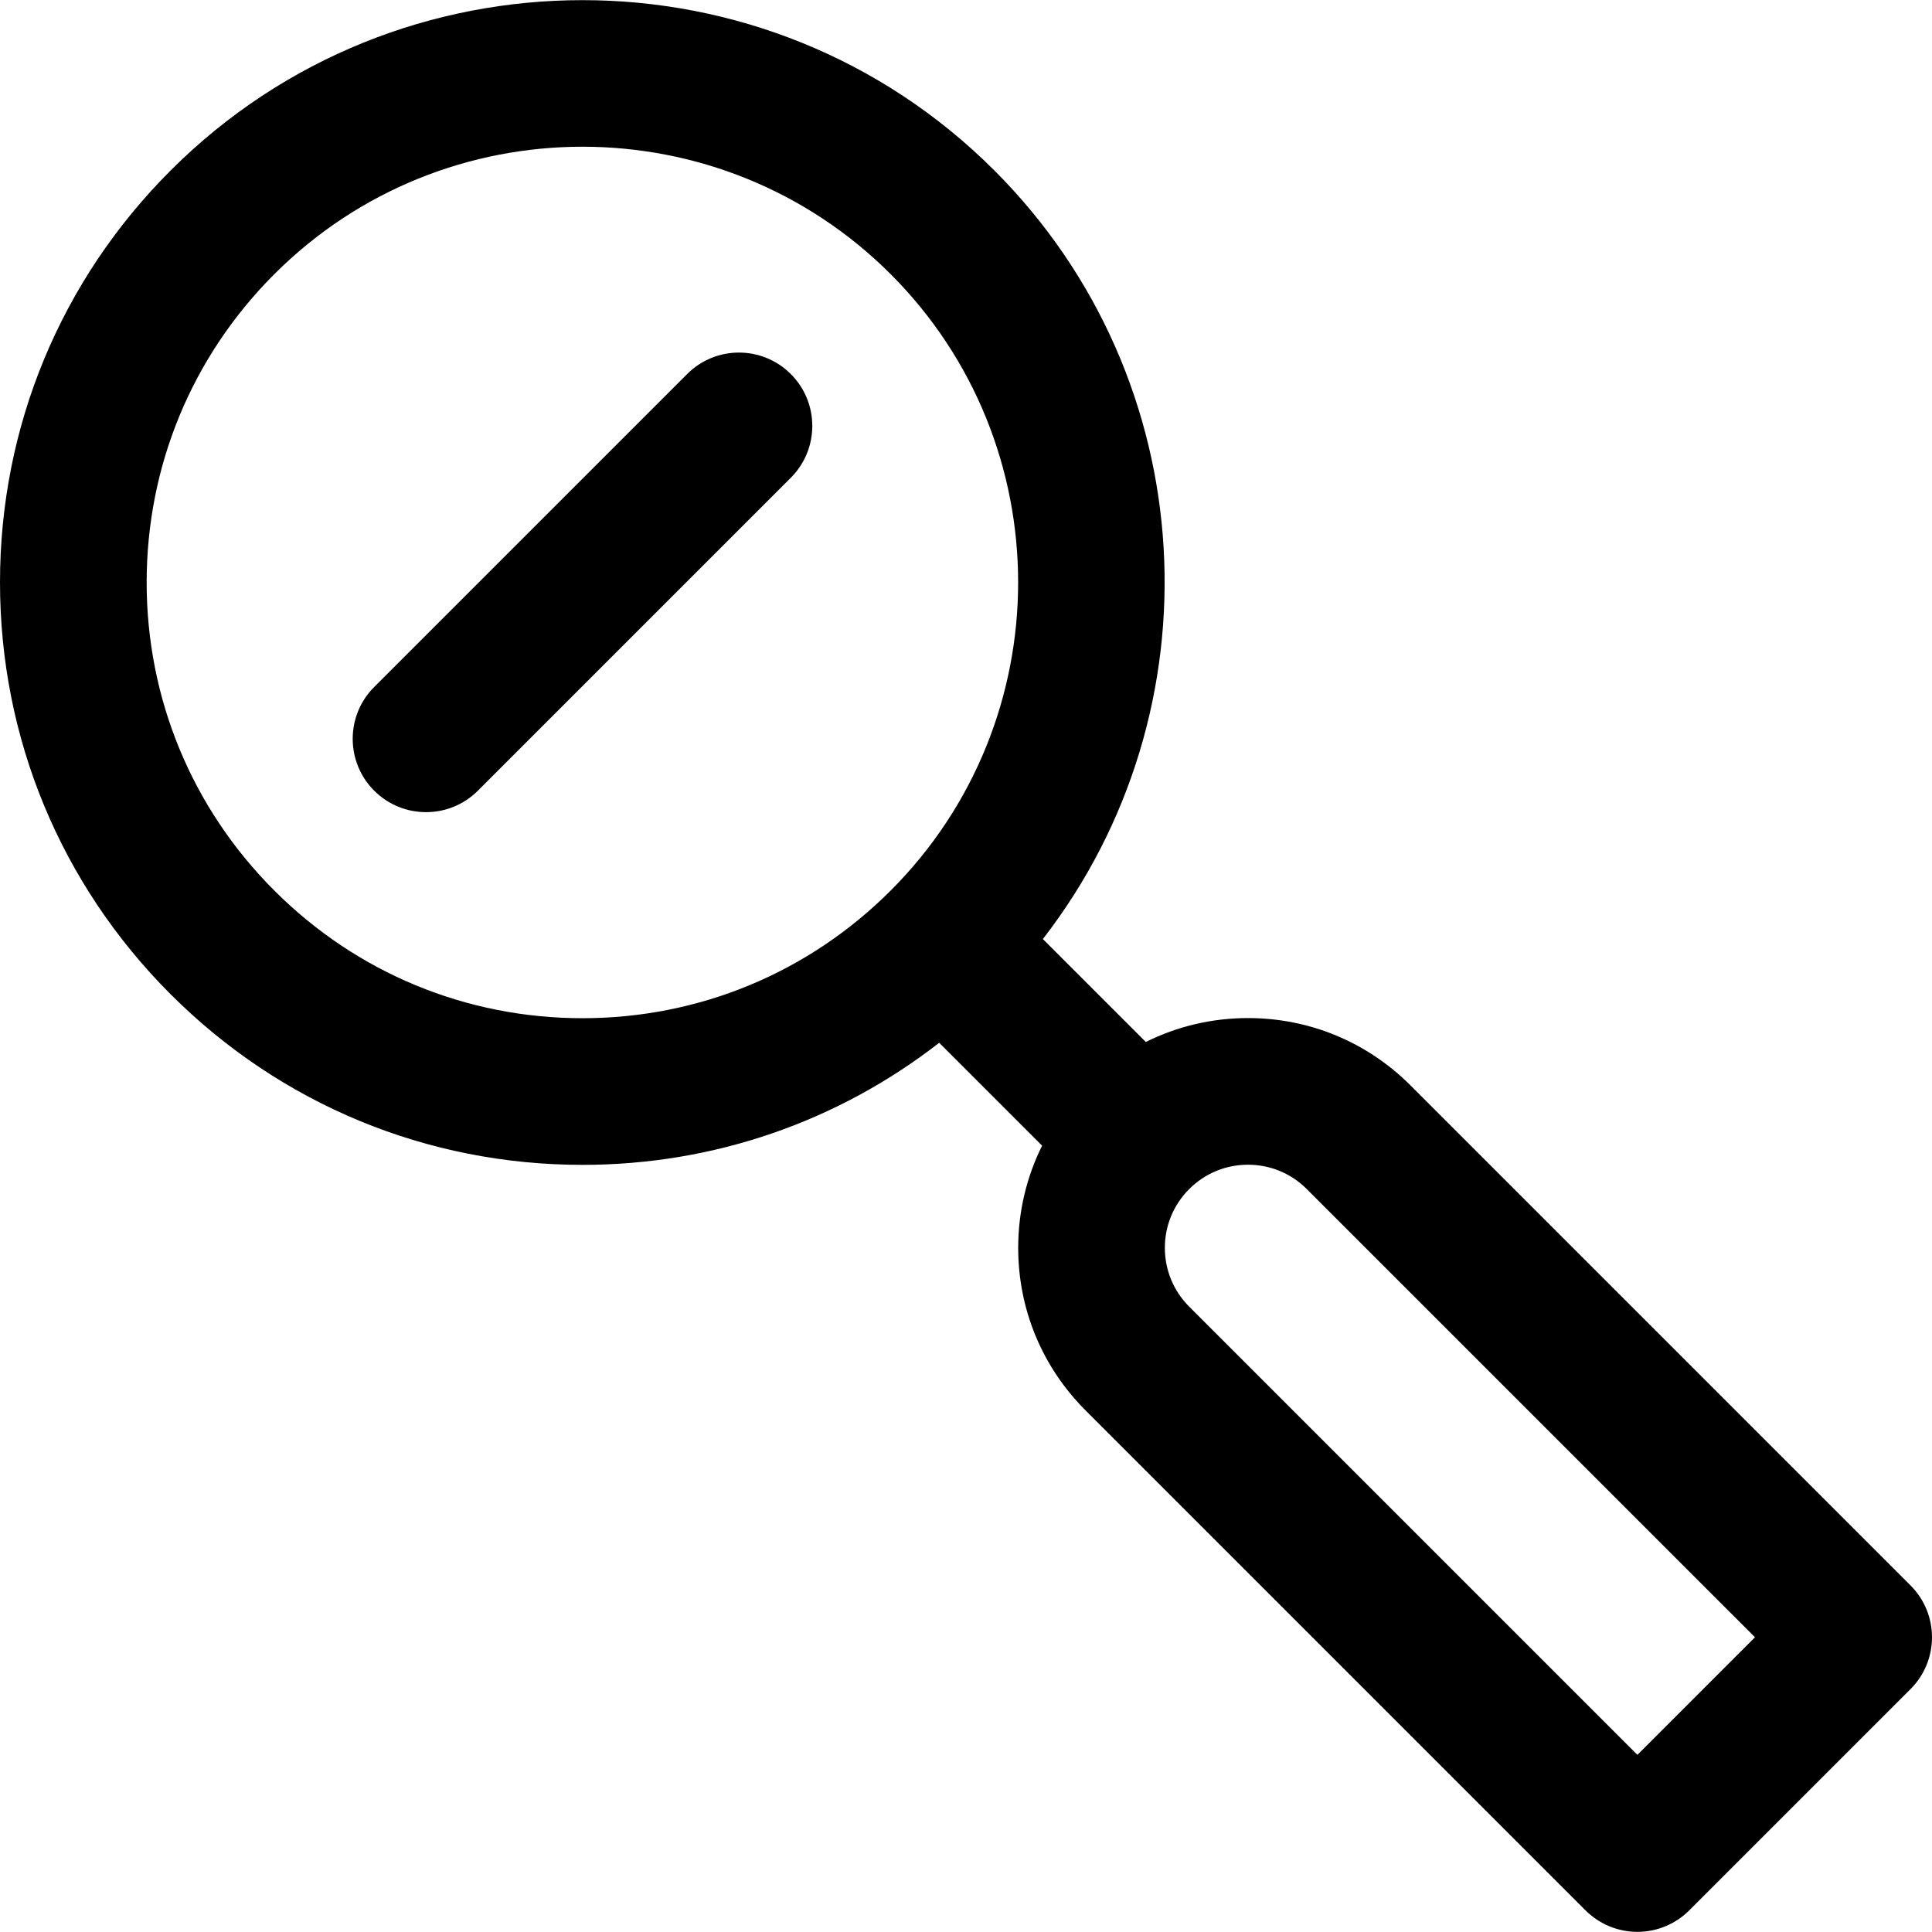 <?xml version="1.0" encoding="iso-8859-1"?>
<!-- Uploaded to: SVG Repo, www.svgrepo.com, Generator: SVG Repo Mixer Tools -->
<!DOCTYPE svg PUBLIC "-//W3C//DTD SVG 1.1//EN" "http://www.w3.org/Graphics/SVG/1.1/DTD/svg11.dtd">
<svg fill="#000000" height="800px" width="800px" version="1.1" id="Capa_1" xmlns="http://www.w3.org/2000/svg" xmlns:xlink="http://www.w3.org/1999/xlink" 
	 viewBox="0 0 237.128 237.128" xml:space="preserve">
<g>
	<path d="M84.334,45.91L45.926,84.318c-3.515,3.515-3.515,9.213,0,12.728c1.758,1.758,4.061,2.636,6.364,2.636
		c2.303,0,4.606-0.879,6.364-2.636l38.408-38.408c3.515-3.515,3.515-9.213,0-12.728C93.548,42.395,87.851,42.395,84.334,45.91z"/>
	<path d="M234.492,194.589l-61.374-61.374c-5.327-5.327-12.409-8.261-19.943-8.261c-4.425,0-8.691,1.02-12.541,2.935l-12.636-12.636
		c21.738-28.021,19.769-68.61-5.949-94.329c-27.876-27.875-73.232-27.876-101.108,0C7.437,34.427,0,52.381,0,71.478
		c0,19.097,7.437,37.051,20.94,50.554c13.504,13.504,31.457,20.94,50.555,20.94c16.062,0,31.303-5.279,43.78-14.986l12.63,12.63
		c-1.915,3.85-2.935,8.116-2.935,12.542c0,7.534,2.934,14.616,8.261,19.943l61.374,61.374c1.688,1.688,3.978,2.636,6.364,2.636
		s4.676-0.948,6.364-2.636l27.158-27.159C238.007,203.802,238.007,198.104,234.492,194.589z M145.959,160.373
		c-1.927-1.927-2.988-4.489-2.988-7.215s1.062-5.288,2.988-7.215c1.928-1.927,4.49-2.989,7.216-2.989s5.288,1.061,7.215,2.988
		l55.011,55.01l-14.431,14.431L145.959,160.373z M33.669,109.303C23.564,99.2,18,85.766,18,71.478
		c0-14.289,5.564-27.723,15.669-37.827c10.429-10.428,24.127-15.643,37.825-15.643c13.699,0,27.397,5.214,37.826,15.643
		c20.857,20.858,20.857,54.795,0,75.653c-10.104,10.104-23.537,15.668-37.825,15.668C57.206,124.972,43.772,119.408,33.669,109.303z
		"/>
</g>
</svg>